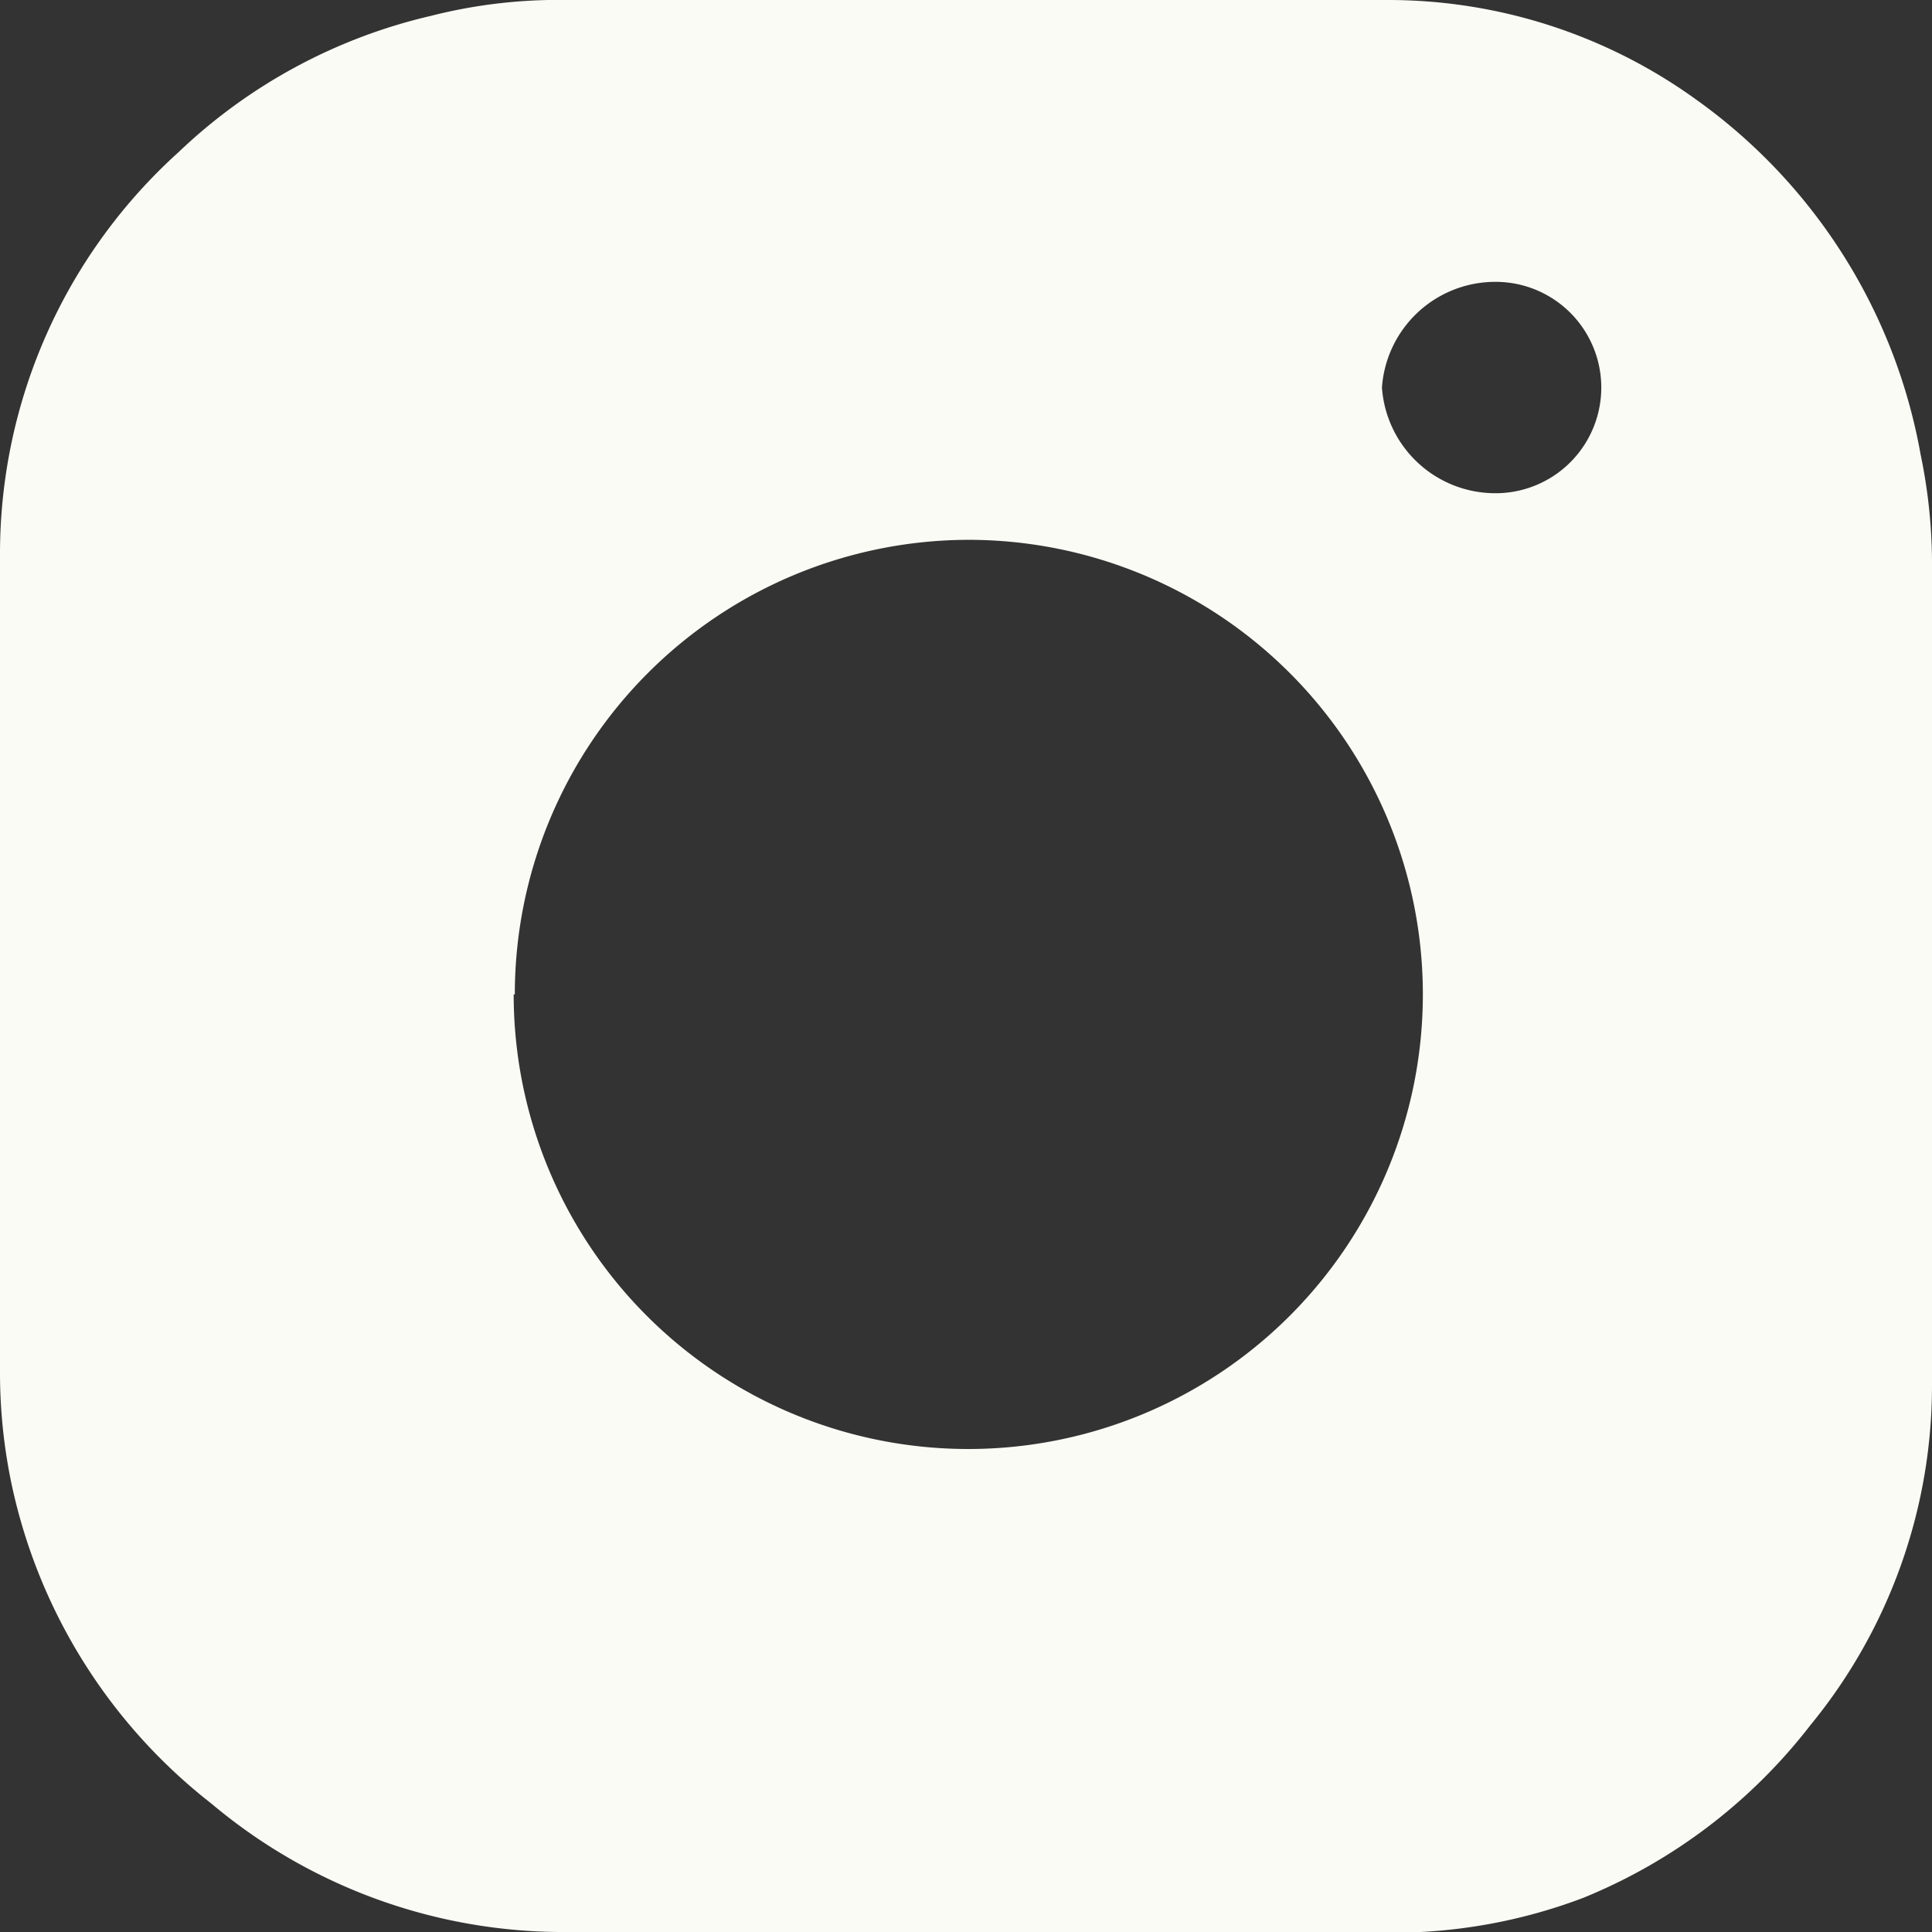<svg xmlns="http://www.w3.org/2000/svg" width="17" height="17" viewBox="0 0 17 17"><rect x="0" y="0" width="17" height="17" fill="#333333" stroke="none"/><defs><style>.cls-1{fill:#fafbf5;fill-rule:evenodd;}</style></defs><title>アセット 24</title><g id="レイヤー_2" data-name="レイヤー 2"><g id="PC"><g id="Style-Guide"><g id="eji-calendar-svg"><g id="Group"><g id="Group-2"><path id="Combined-Shape-Copy" class="cls-1" d="M0,8.49C0,7.28,0,6.07,0,4.86A4.76,4.76,0,0,1,1.57,1.34,4.78,4.78,0,0,1,3.79.14,4.55,4.55,0,0,1,5,0h7.2a4.63,4.63,0,0,1,2.73.88A4.89,4.89,0,0,1,16.9,4a4.73,4.73,0,0,1,.1.93q0,3.62,0,7.25a4.71,4.71,0,0,1-1.07,3,4.82,4.82,0,0,1-2,1.52A4.72,4.72,0,0,1,12.5,17L12,17H5a4.81,4.81,0,0,1-3.14-1.13A4.84,4.84,0,0,1,.1,13.05a4.78,4.78,0,0,1-.1-1c0-1.19,0-2.37,0-3.56Zm4.52.26a4,4,0,1,0,4-4A4,4,0,0,0,4.53,8.75Zm8.64-6.27a.93.93,0,1,1,0,1.86,1,1,0,0,1-1-.93,1,1,0,0,1,1-.93"/></g></g></g></g></g></g></svg>